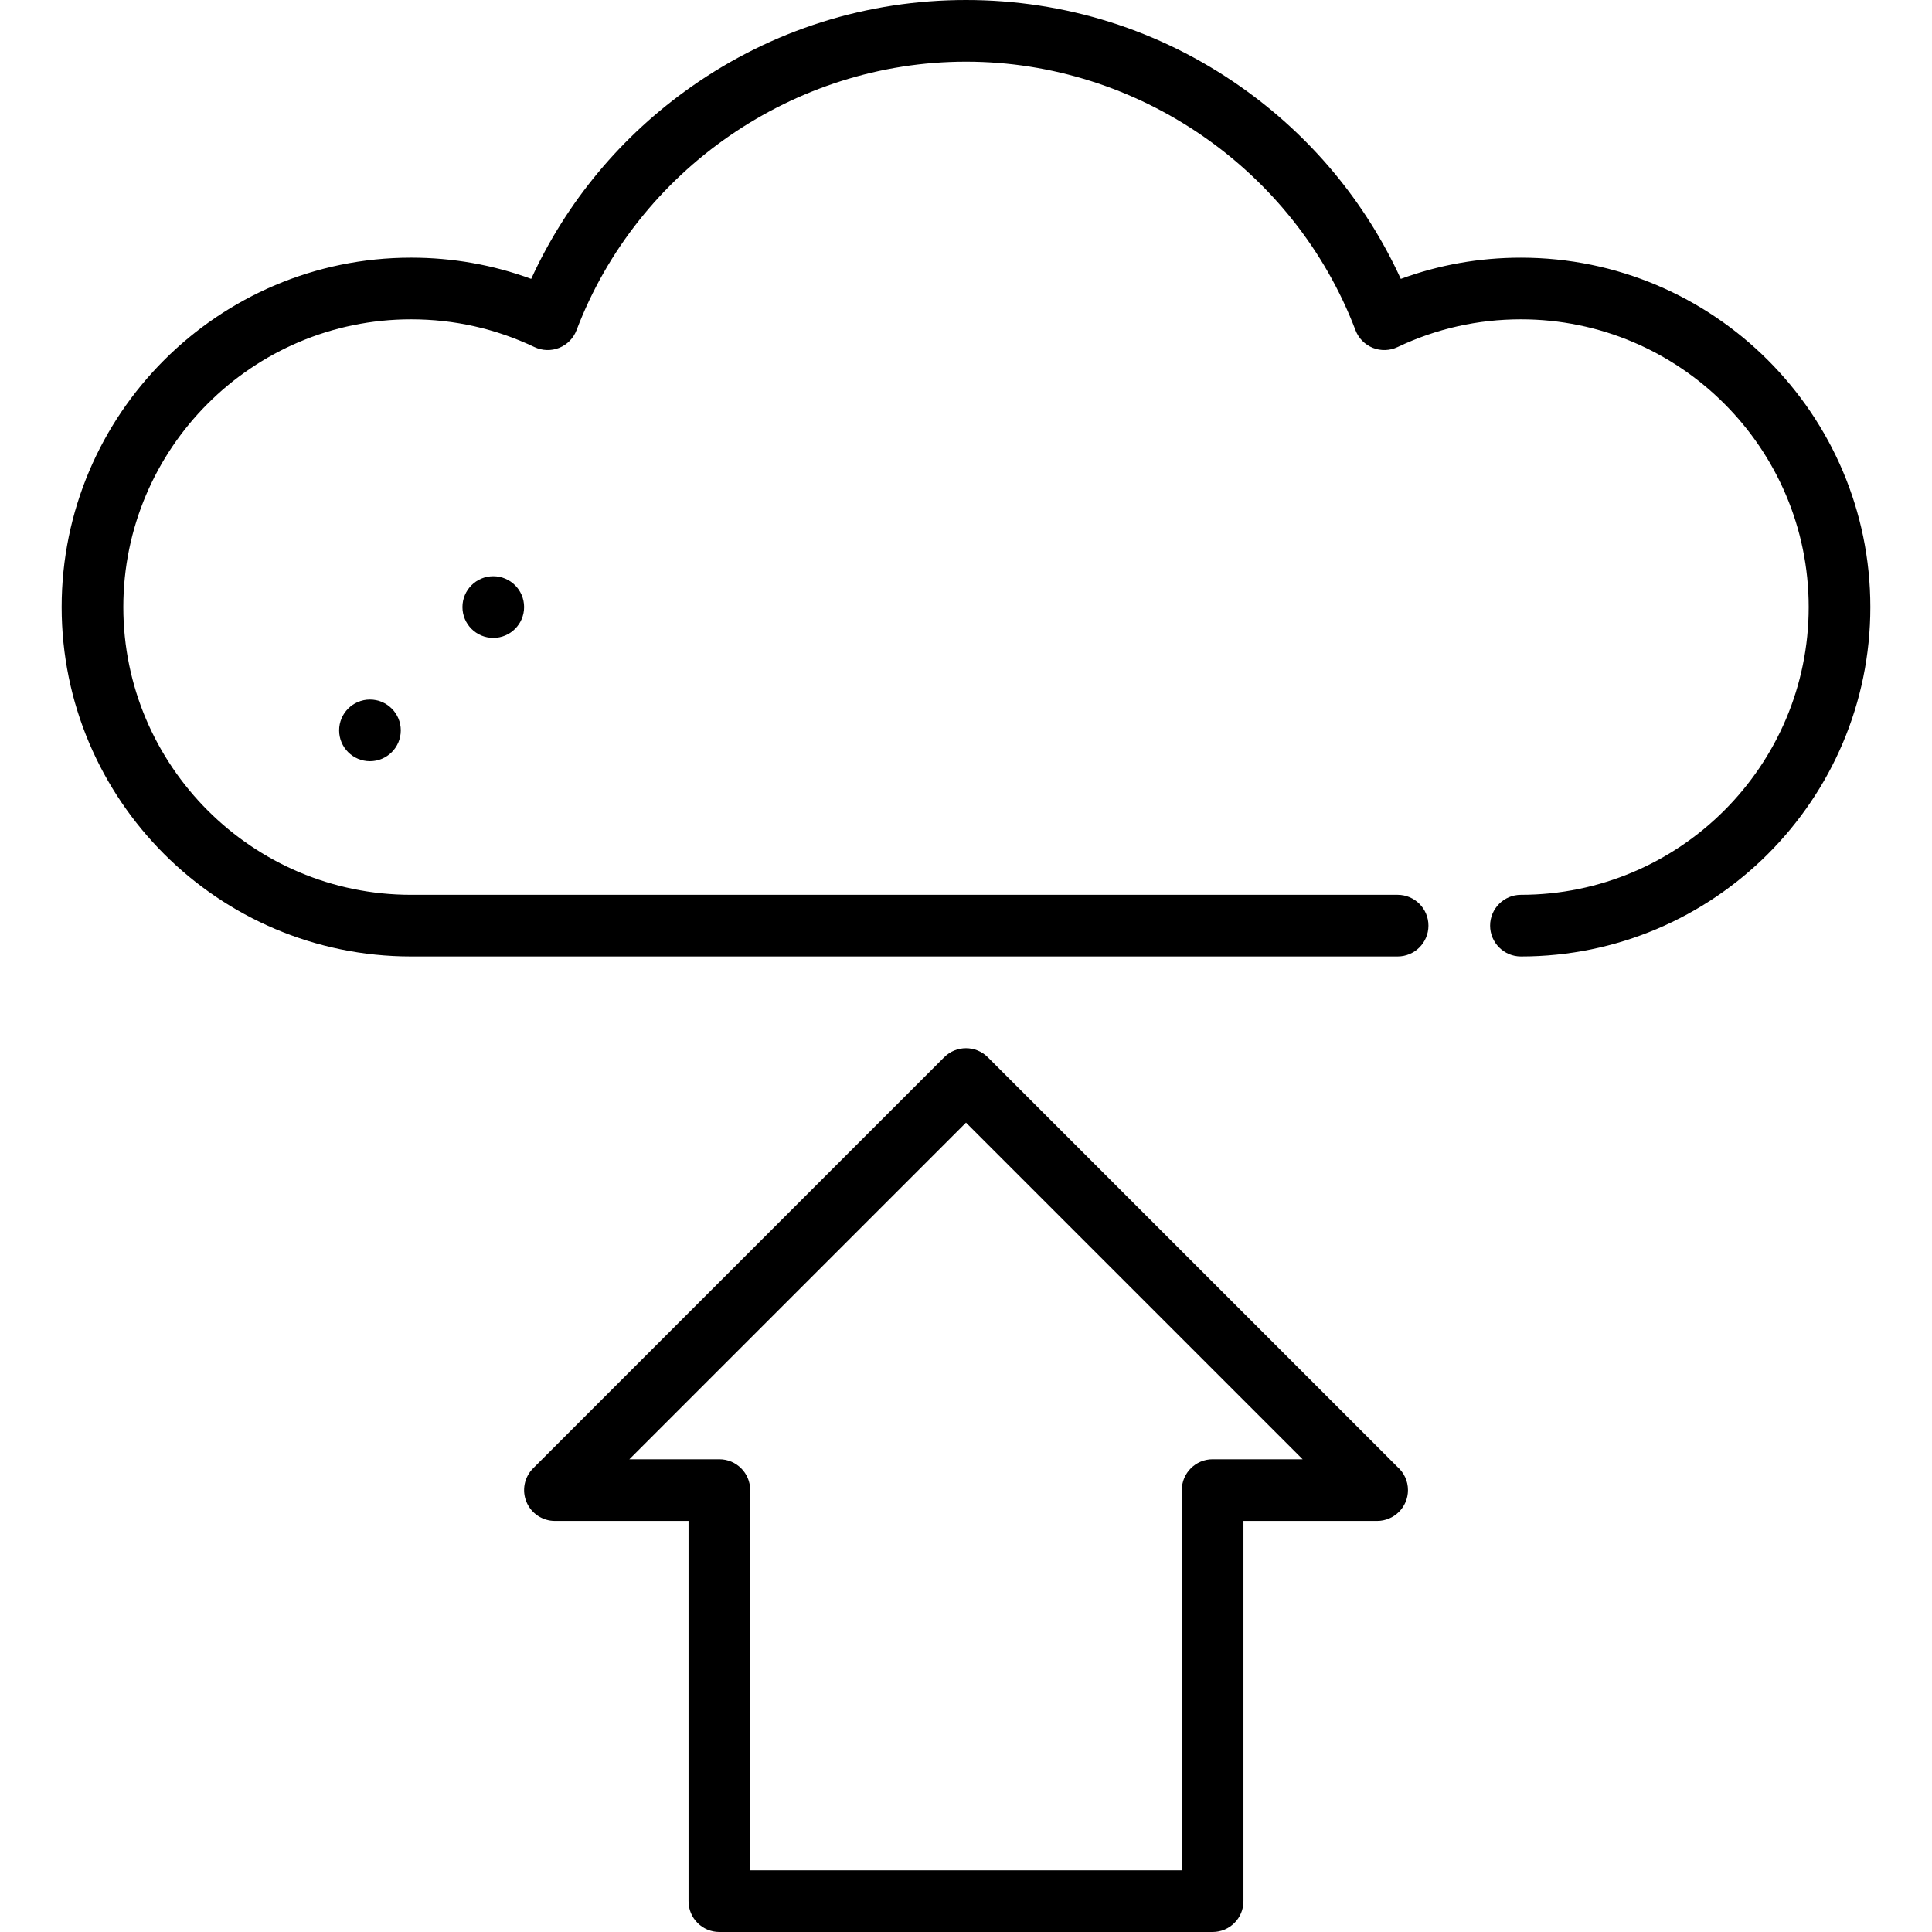 <?xml version="1.0" encoding="iso-8859-1"?>
<!-- Uploaded to: SVG Repo, www.svgrepo.com, Generator: SVG Repo Mixer Tools -->
<svg fill="#000000" height="800px" width="800px" version="1.1" id="Layer_1" xmlns="http://www.w3.org/2000/svg" xmlns:xlink="http://www.w3.org/1999/xlink" 
	 viewBox="0 0 512 512" xml:space="preserve">
<g>
	<g>
		<path d="M370.368,388.773L261.776,280.18c-3.192-3.19-8.364-3.19-11.555,0L141.285,389.116c-2.337,2.338-3.035,5.851-1.77,8.904
			c1.264,3.053,4.244,5.044,7.548,5.044h35.404V503.83c0,4.513,3.657,8.17,8.17,8.17h130.723c4.513,0,8.17-3.657,8.17-8.17V403.064
			h35.404c4.534,0,8.192-3.657,8.192-8.17C373.128,392.457,372.061,390.269,370.368,388.773z M321.361,386.723
			c-4.513,0-8.17,3.657-8.17,8.17V495.66H198.808V394.894c0-4.513-3.657-8.17-8.17-8.17h-23.85l89.212-89.212l89.212,89.212H321.361
			z"/>
	</g>
</g>
<g>
	<g>
		<path d="M403.063,68.286c-11,0-21.674,1.888-31.837,5.622c-9.355-20.422-23.918-37.924-42.487-50.961
			C307.362,7.934,282.21,0,255.999,0s-51.362,7.934-72.74,22.945c-18.569,13.039-33.132,30.539-42.487,50.961
			c-10.162-3.734-20.836-5.622-31.837-5.622c-51.057,0-92.596,41.538-92.596,92.596c0,51.057,41.538,92.596,92.596,92.596h261.447
			c4.513,0,8.17-3.657,8.17-8.17s-3.657-8.17-8.17-8.17H108.936c-42.047,0-76.255-34.208-76.255-76.255
			c0-42.048,34.208-76.255,76.255-76.255c11.437,0,22.441,2.474,32.702,7.355c2.061,0.98,4.435,1.053,6.554,0.205
			c2.117-0.849,3.782-2.546,4.593-4.678c16.188-42.567,57.668-71.167,103.216-71.167s87.028,28.6,103.217,71.167
			c0.81,2.132,2.475,3.829,4.593,4.678c2.118,0.849,4.493,0.777,6.554-0.205c10.261-4.88,21.264-7.355,32.702-7.355
			c42.047,0,76.255,34.207,76.255,76.255c0,42.047-34.208,76.255-76.255,76.255c-4.513,0-8.17,3.657-8.17,8.17s3.657,8.17,8.17,8.17
			c51.057,0,92.596-41.538,92.596-92.596C495.66,109.823,454.121,68.286,403.063,68.286z"/>
	</g>
</g>
<g>
	<g>
		<circle cx="130.723" cy="160.877" r="8.17"/>
	</g>
</g>
<g>
	<g>
		<circle cx="98.042" cy="193.558" r="8.17"/>
	</g>
</g>
</svg>